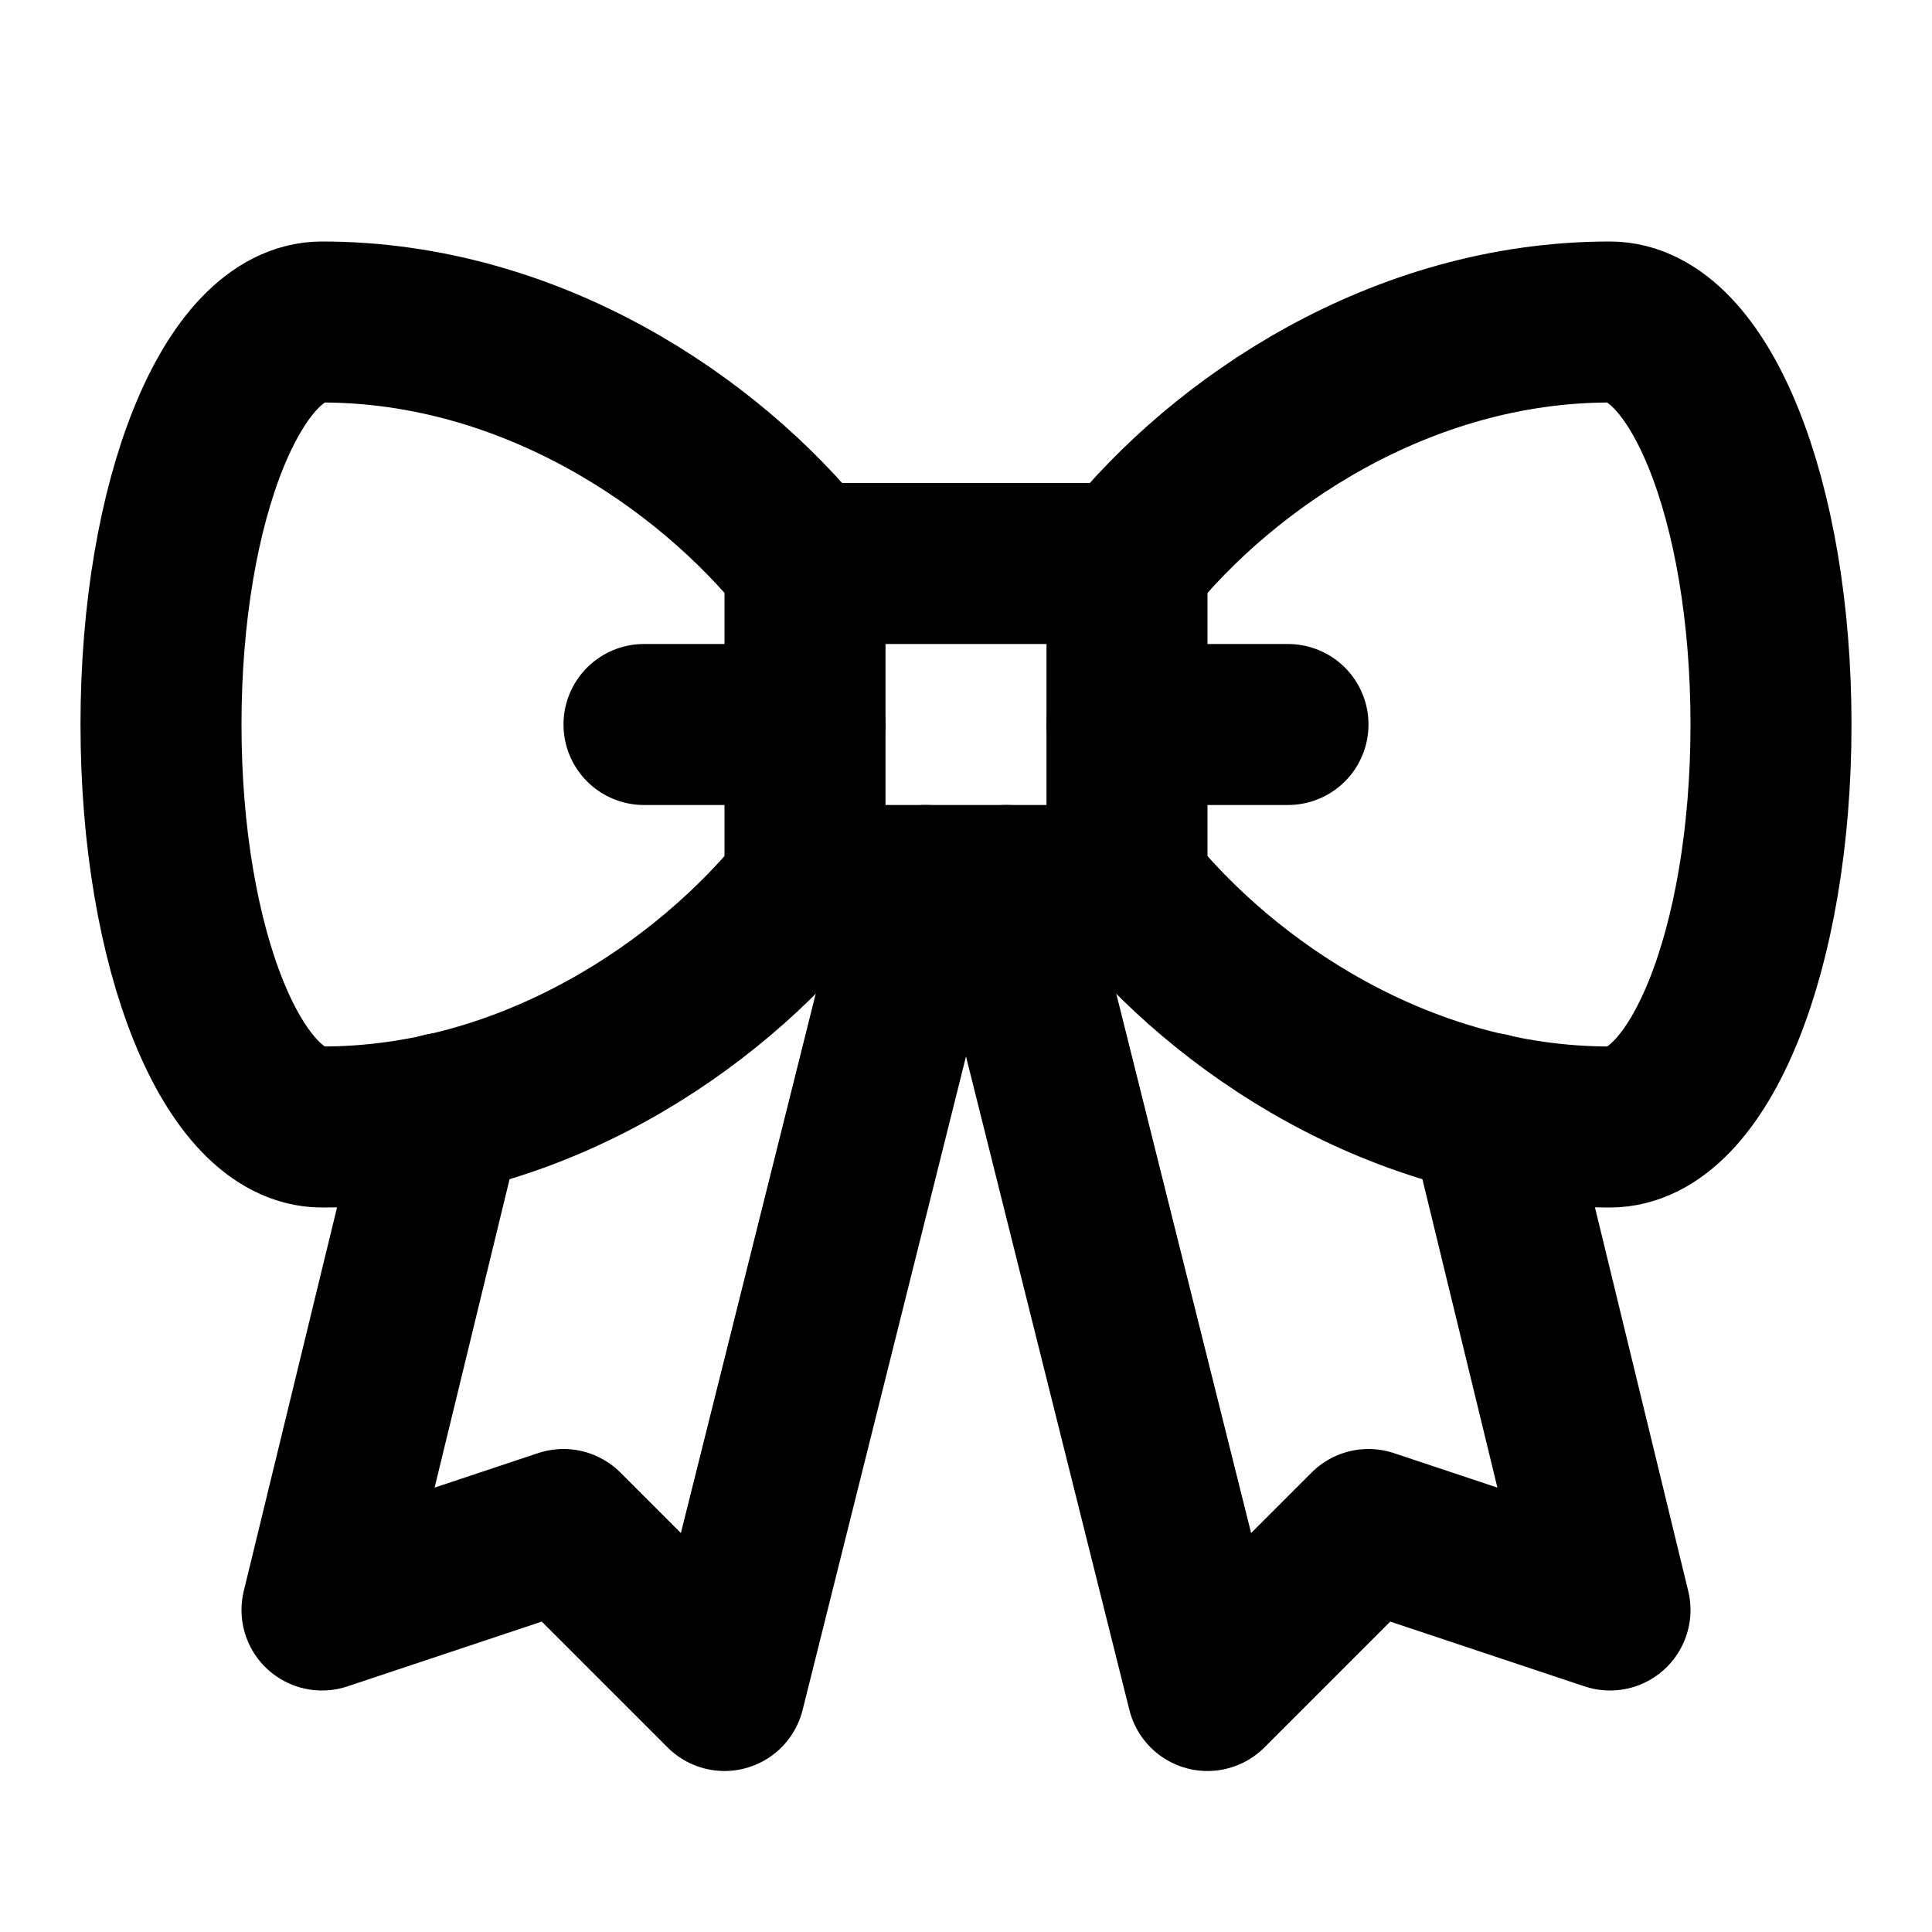 <!-- @license @lucide/lab v0.1.2 - ISC -->
<svg
  class="lucide lucide-tie-bow-ribbon"
  xmlns="http://www.w3.org/2000/svg"
  width="24"
  height="24"
  viewBox="0 0 24 24"
  fill="none"
  stroke="currentColor"
  stroke-width="2"
  stroke-linecap="round"
  stroke-linejoin="round"
>
  <rect width="4" height="4" x="10" y="7" />
  <path d="M8 9h2" />
  <path d="M10 7C8.8 5.5 6.6 4 4 4 2.9 4 2 6.2 2 9s.9 5 2 5c2.6 0 4.8-1.5 6-3" />
  <path d="M14 9h2" />
  <path d="M14 11c1.2 1.5 3.4 3 6 3 1.1 0 2-2.2 2-5s-.9-5-2-5c-2.6 0-4.8 1.5-6 3" />
  <path d="M5.5 13.83 4 20l3-1 2 2 2.5-10" />
  <path d="M18.5 13.83 20 20l-3-1-2 2-2.5-10" />
</svg>

